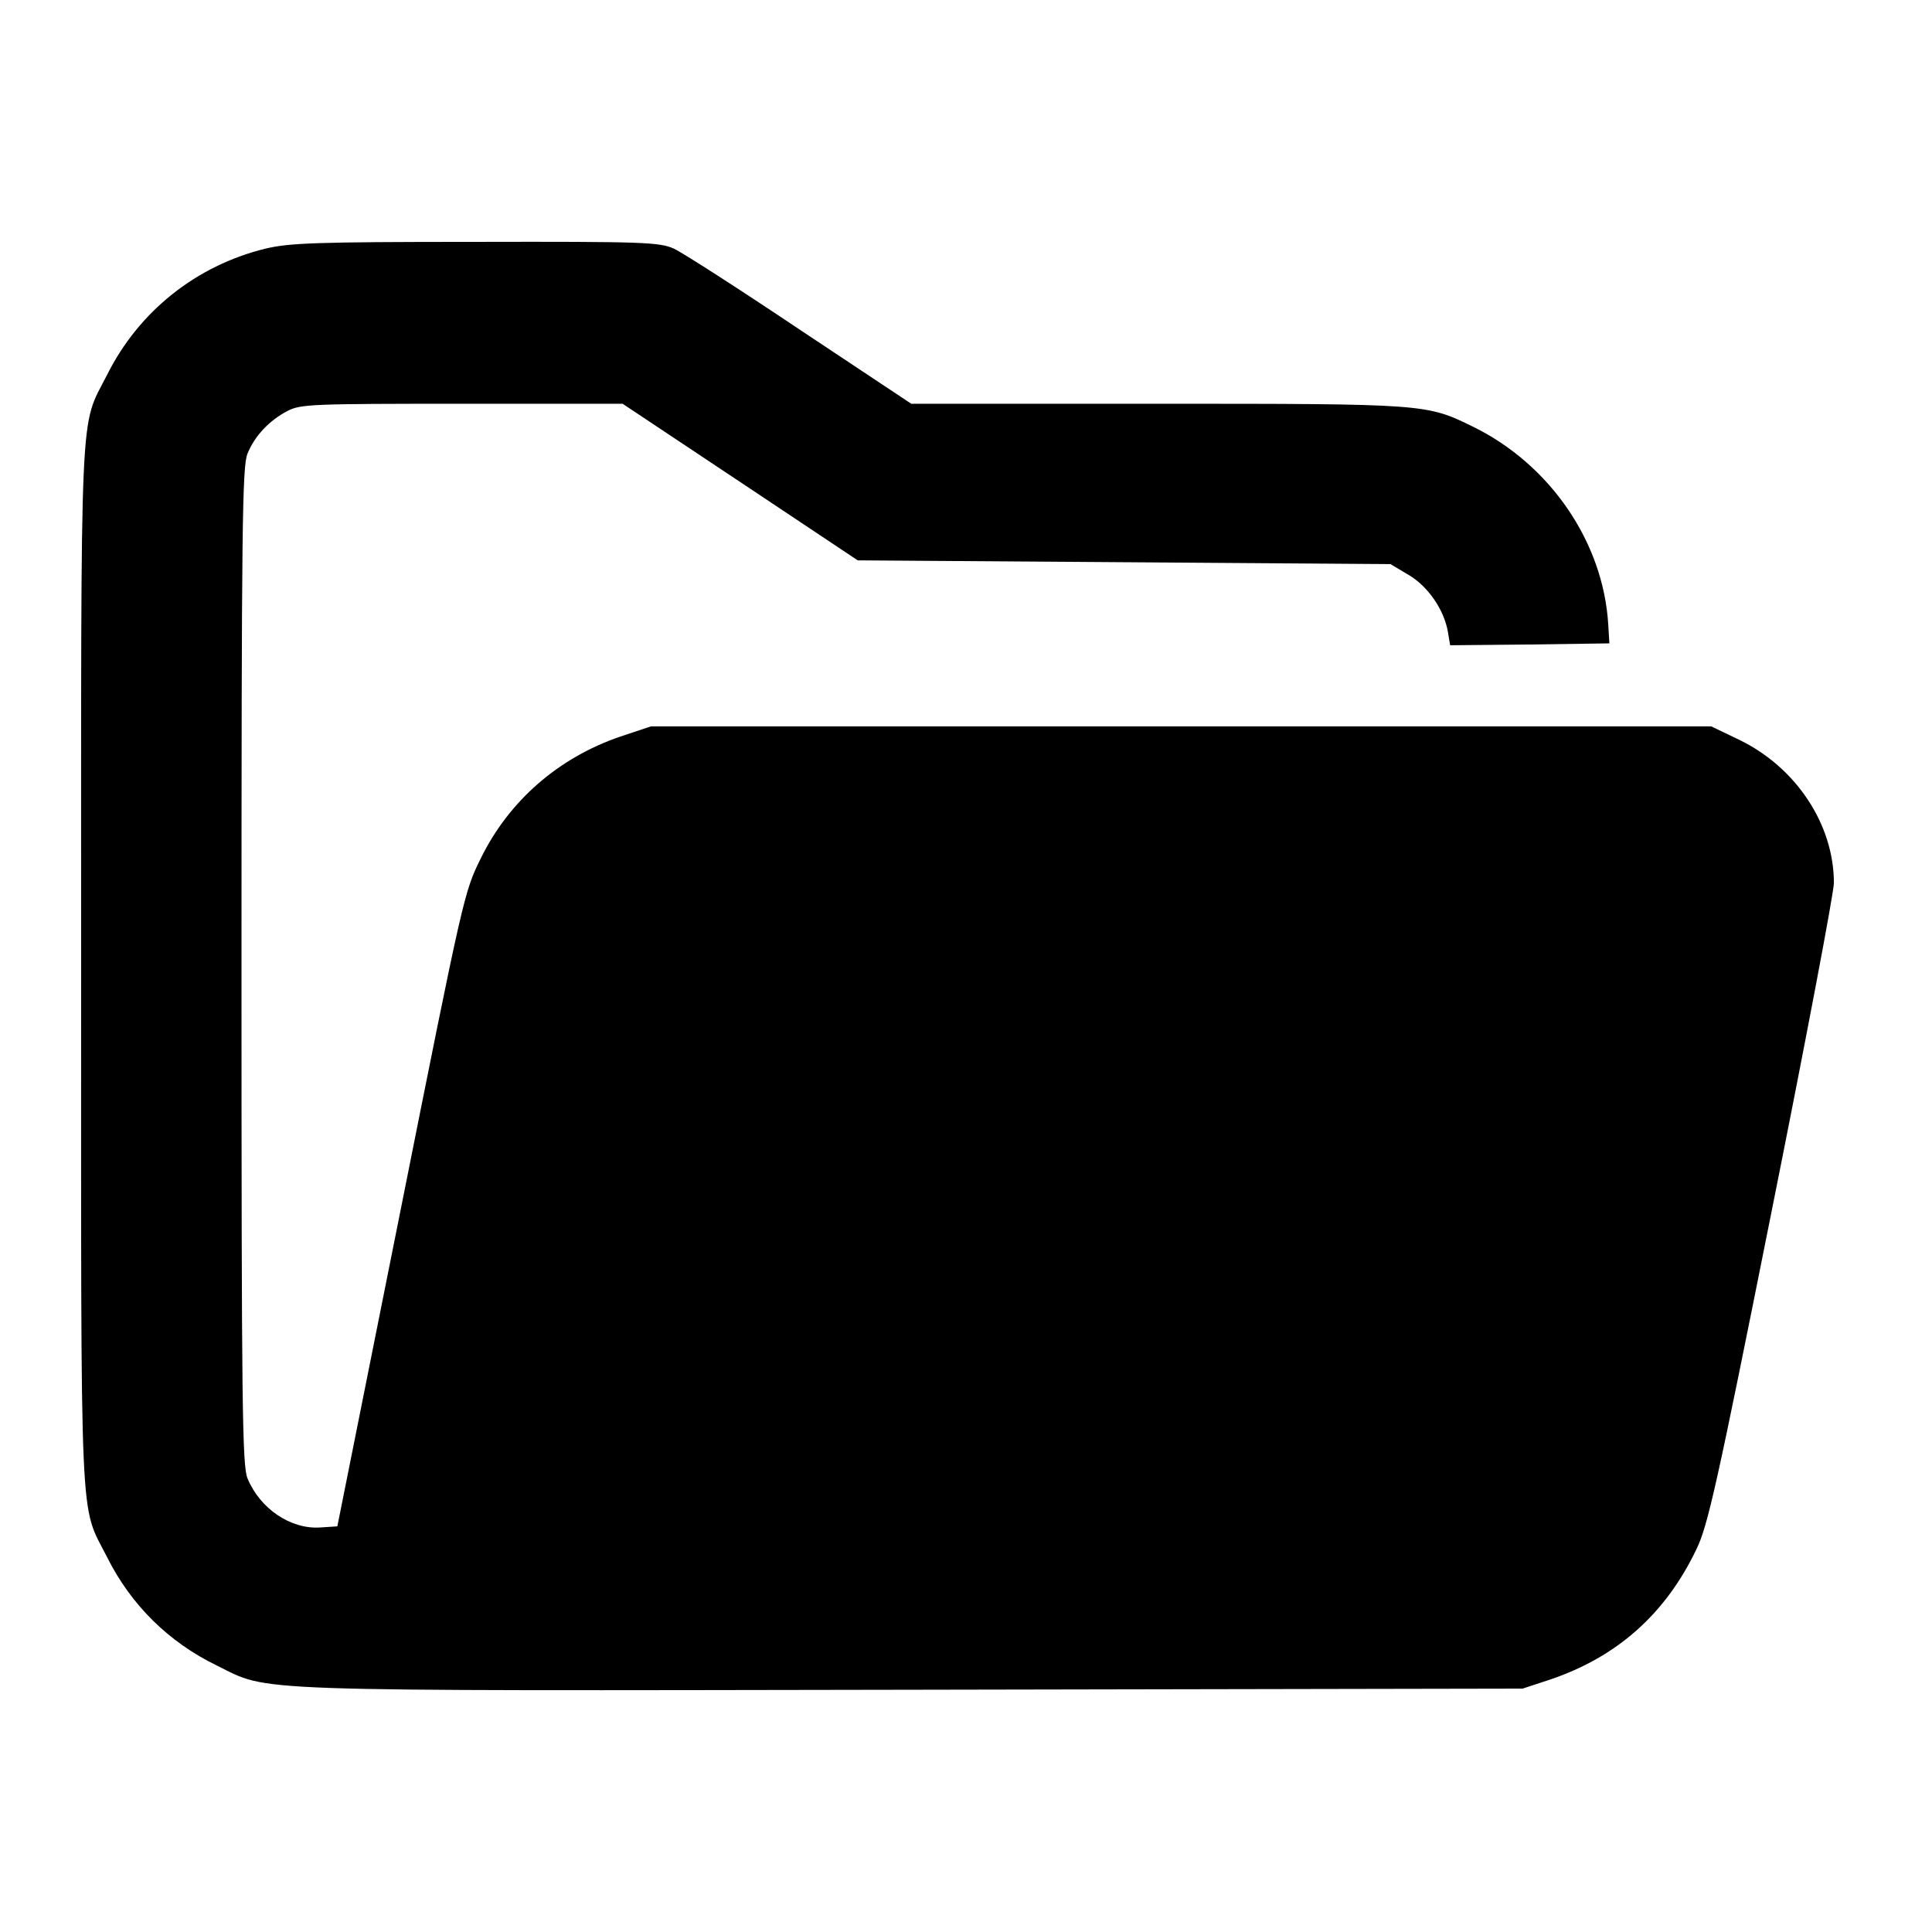 <svg xmlns="http://www.w3.org/2000/svg" width="512pt" height="512pt" viewBox="0 0 512 512" preserveAspectRatio="xMidYMid meet"><g transform="translate(0,512) scale(0.1,-0.1)" fill="#000000" stroke="none"><path d="M703 4461 c-183 -45 -335 -166 -419 -334 -74 -146 -69 -36 -69 -1567 0 -1531 -5 -1421 69 -1567 63 -126 163 -225 291 -287 142 -70 50 -67 1845 -64 l1615 3 70 23 c180 60 309 175 391 347 30 62 54 169 199 895 91 454 165 845 165 870 0 155 -100 306 -250 379 l-75 36 -1405 0 -1405 0 -81 -27 c-164 -56 -295 -170 -370 -323 -44 -89 -46 -98 -212 -930 l-168 -840 -46 -3 c-78 -5 -159 50 -192 130 -14 33 -16 187 -16 1358 0 1171 2 1325 16 1358 19 47 58 88 106 113 35 18 64 19 463 19 l425 0 311 -207 312 -208 706 -5 706 -5 47 -28 c52 -30 95 -93 105 -151 l6 -36 211 2 211 3 -3 50 c-13 218 -154 424 -358 524 -124 61 -126 61 -839 61 l-650 0 -295 196 c-161 108 -312 205 -334 215 -38 17 -76 19 -526 18 -429 0 -493 -3 -557 -18z"></path></g></svg>